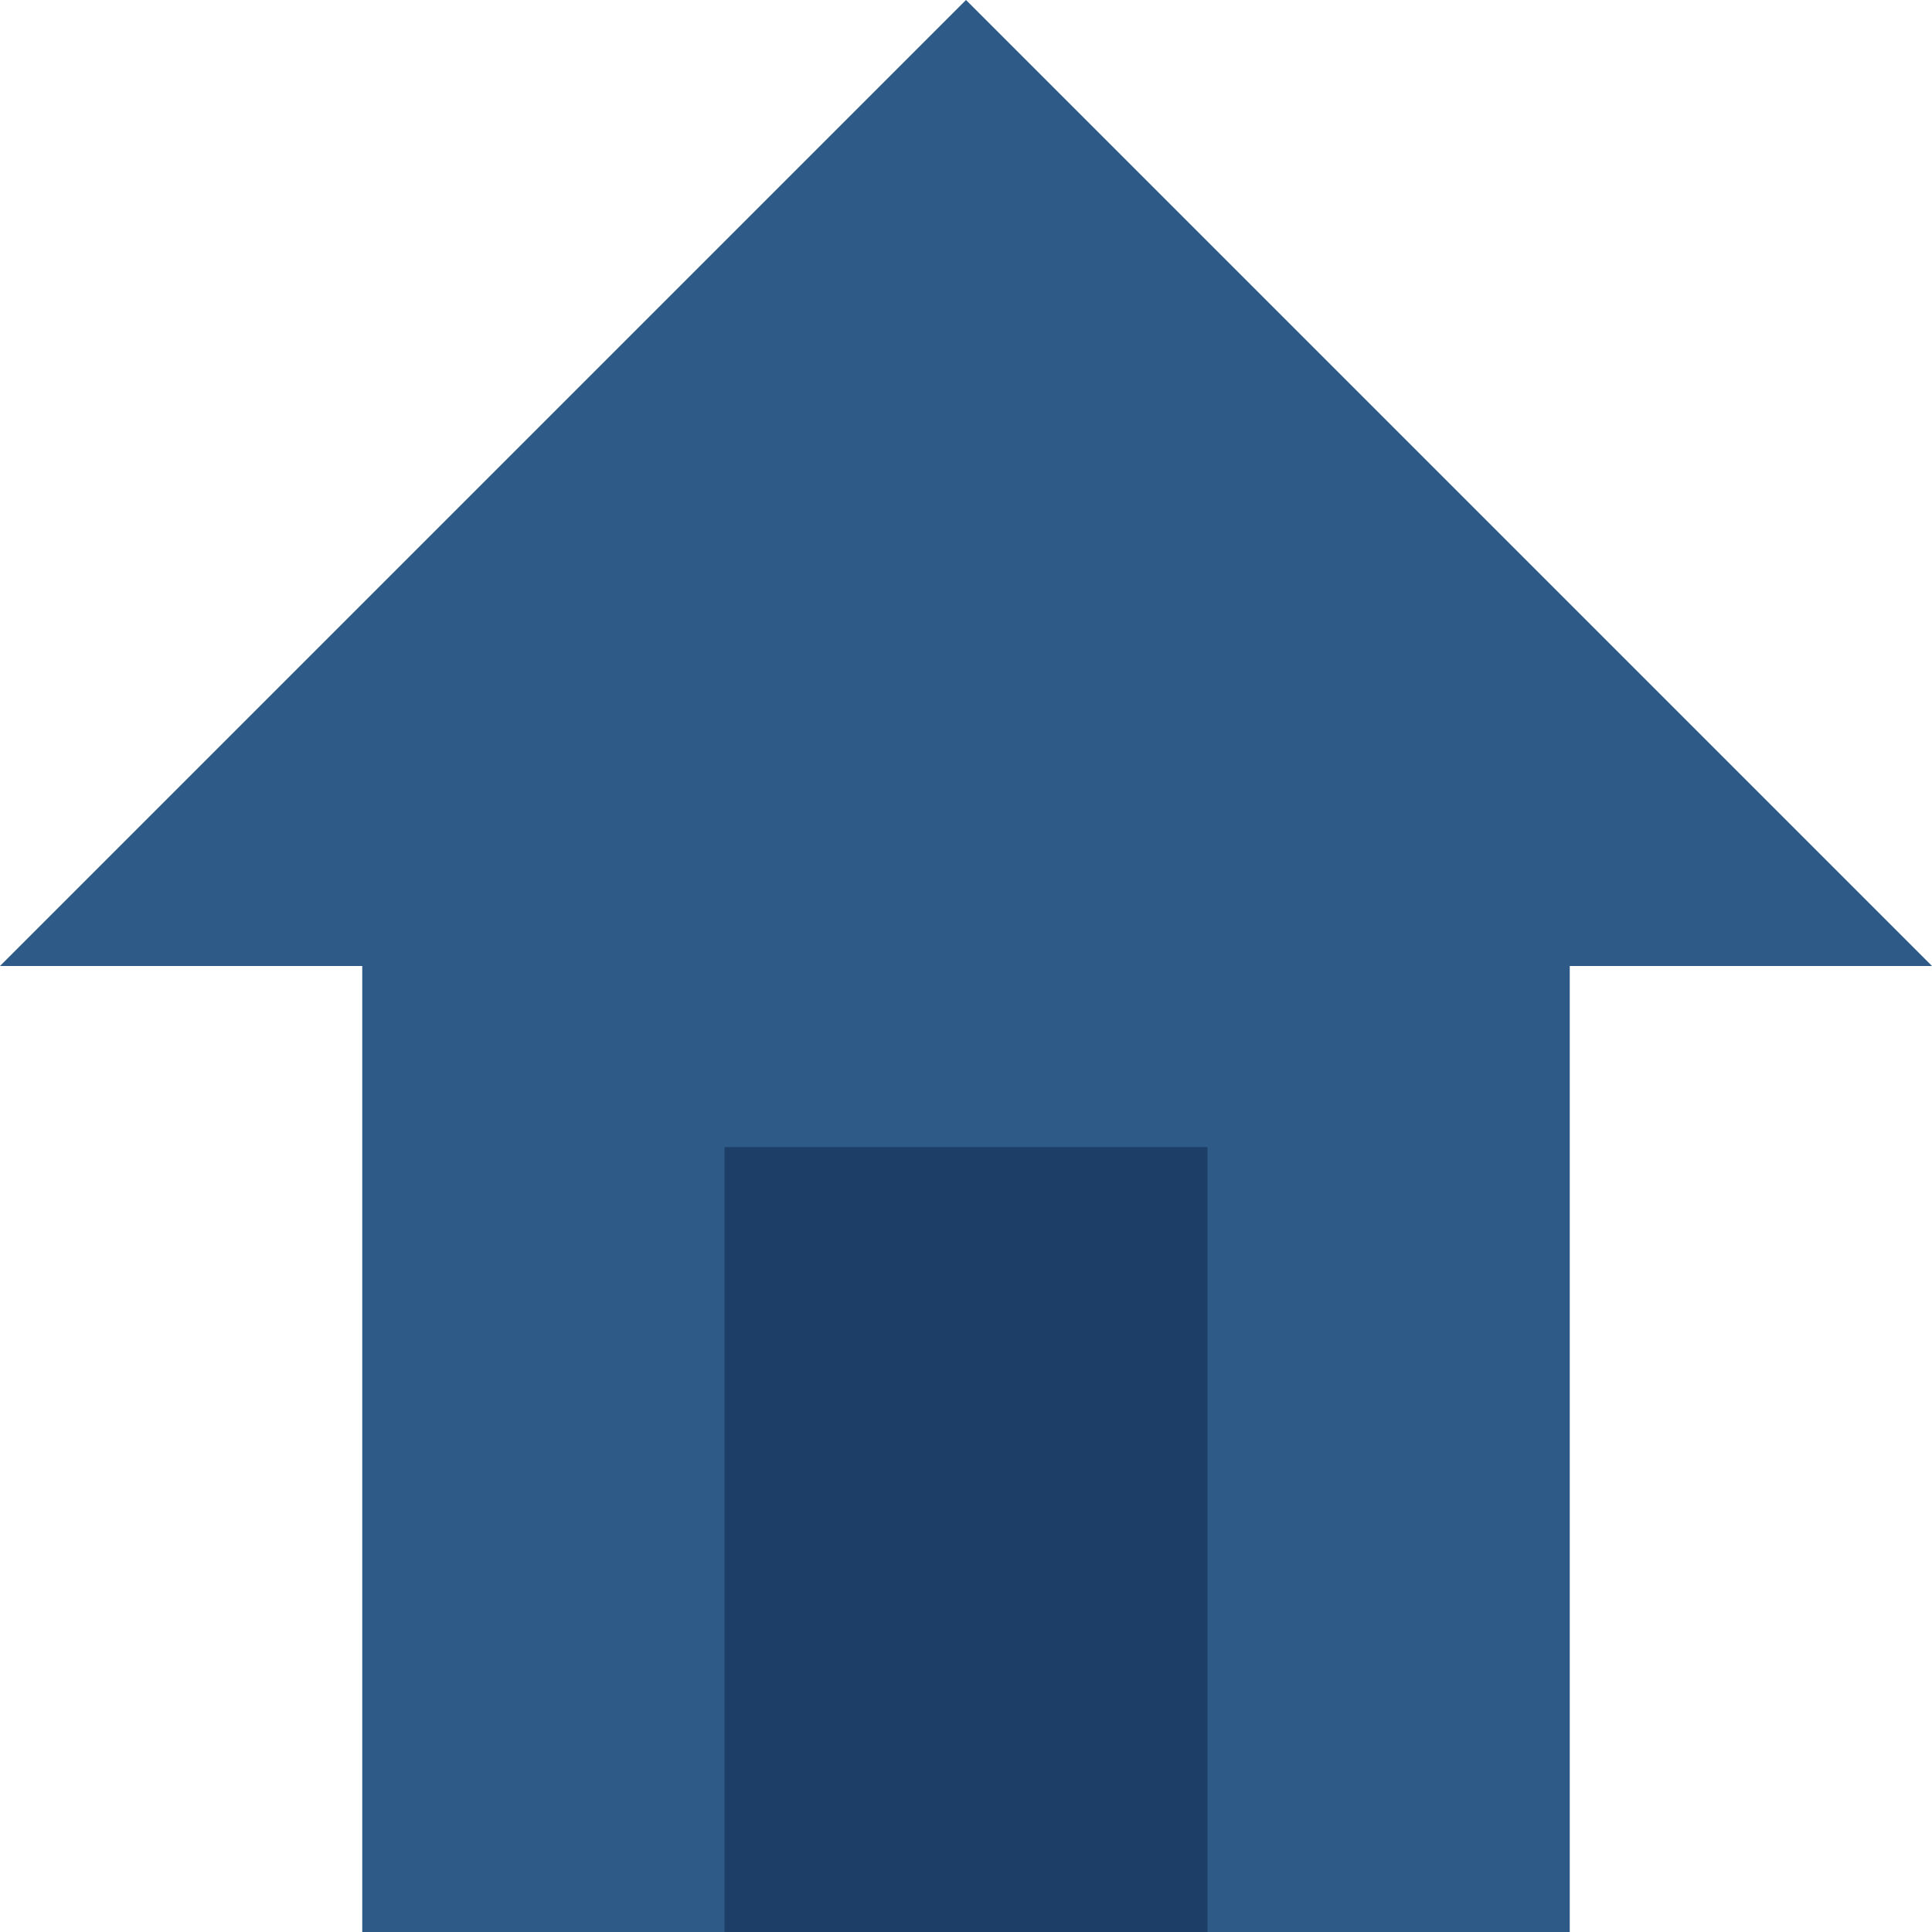 <svg width="32" height="32" viewBox="0 0 32 32" fill="none" xmlns="http://www.w3.org/2000/svg">
    <path d="M16 0L32 16H26V32H6V16H0L16 0Z" fill="#2E5A88"/>
    <path d="M12 19H20V32H12V19Z" fill="#1D3E66"/>
</svg>